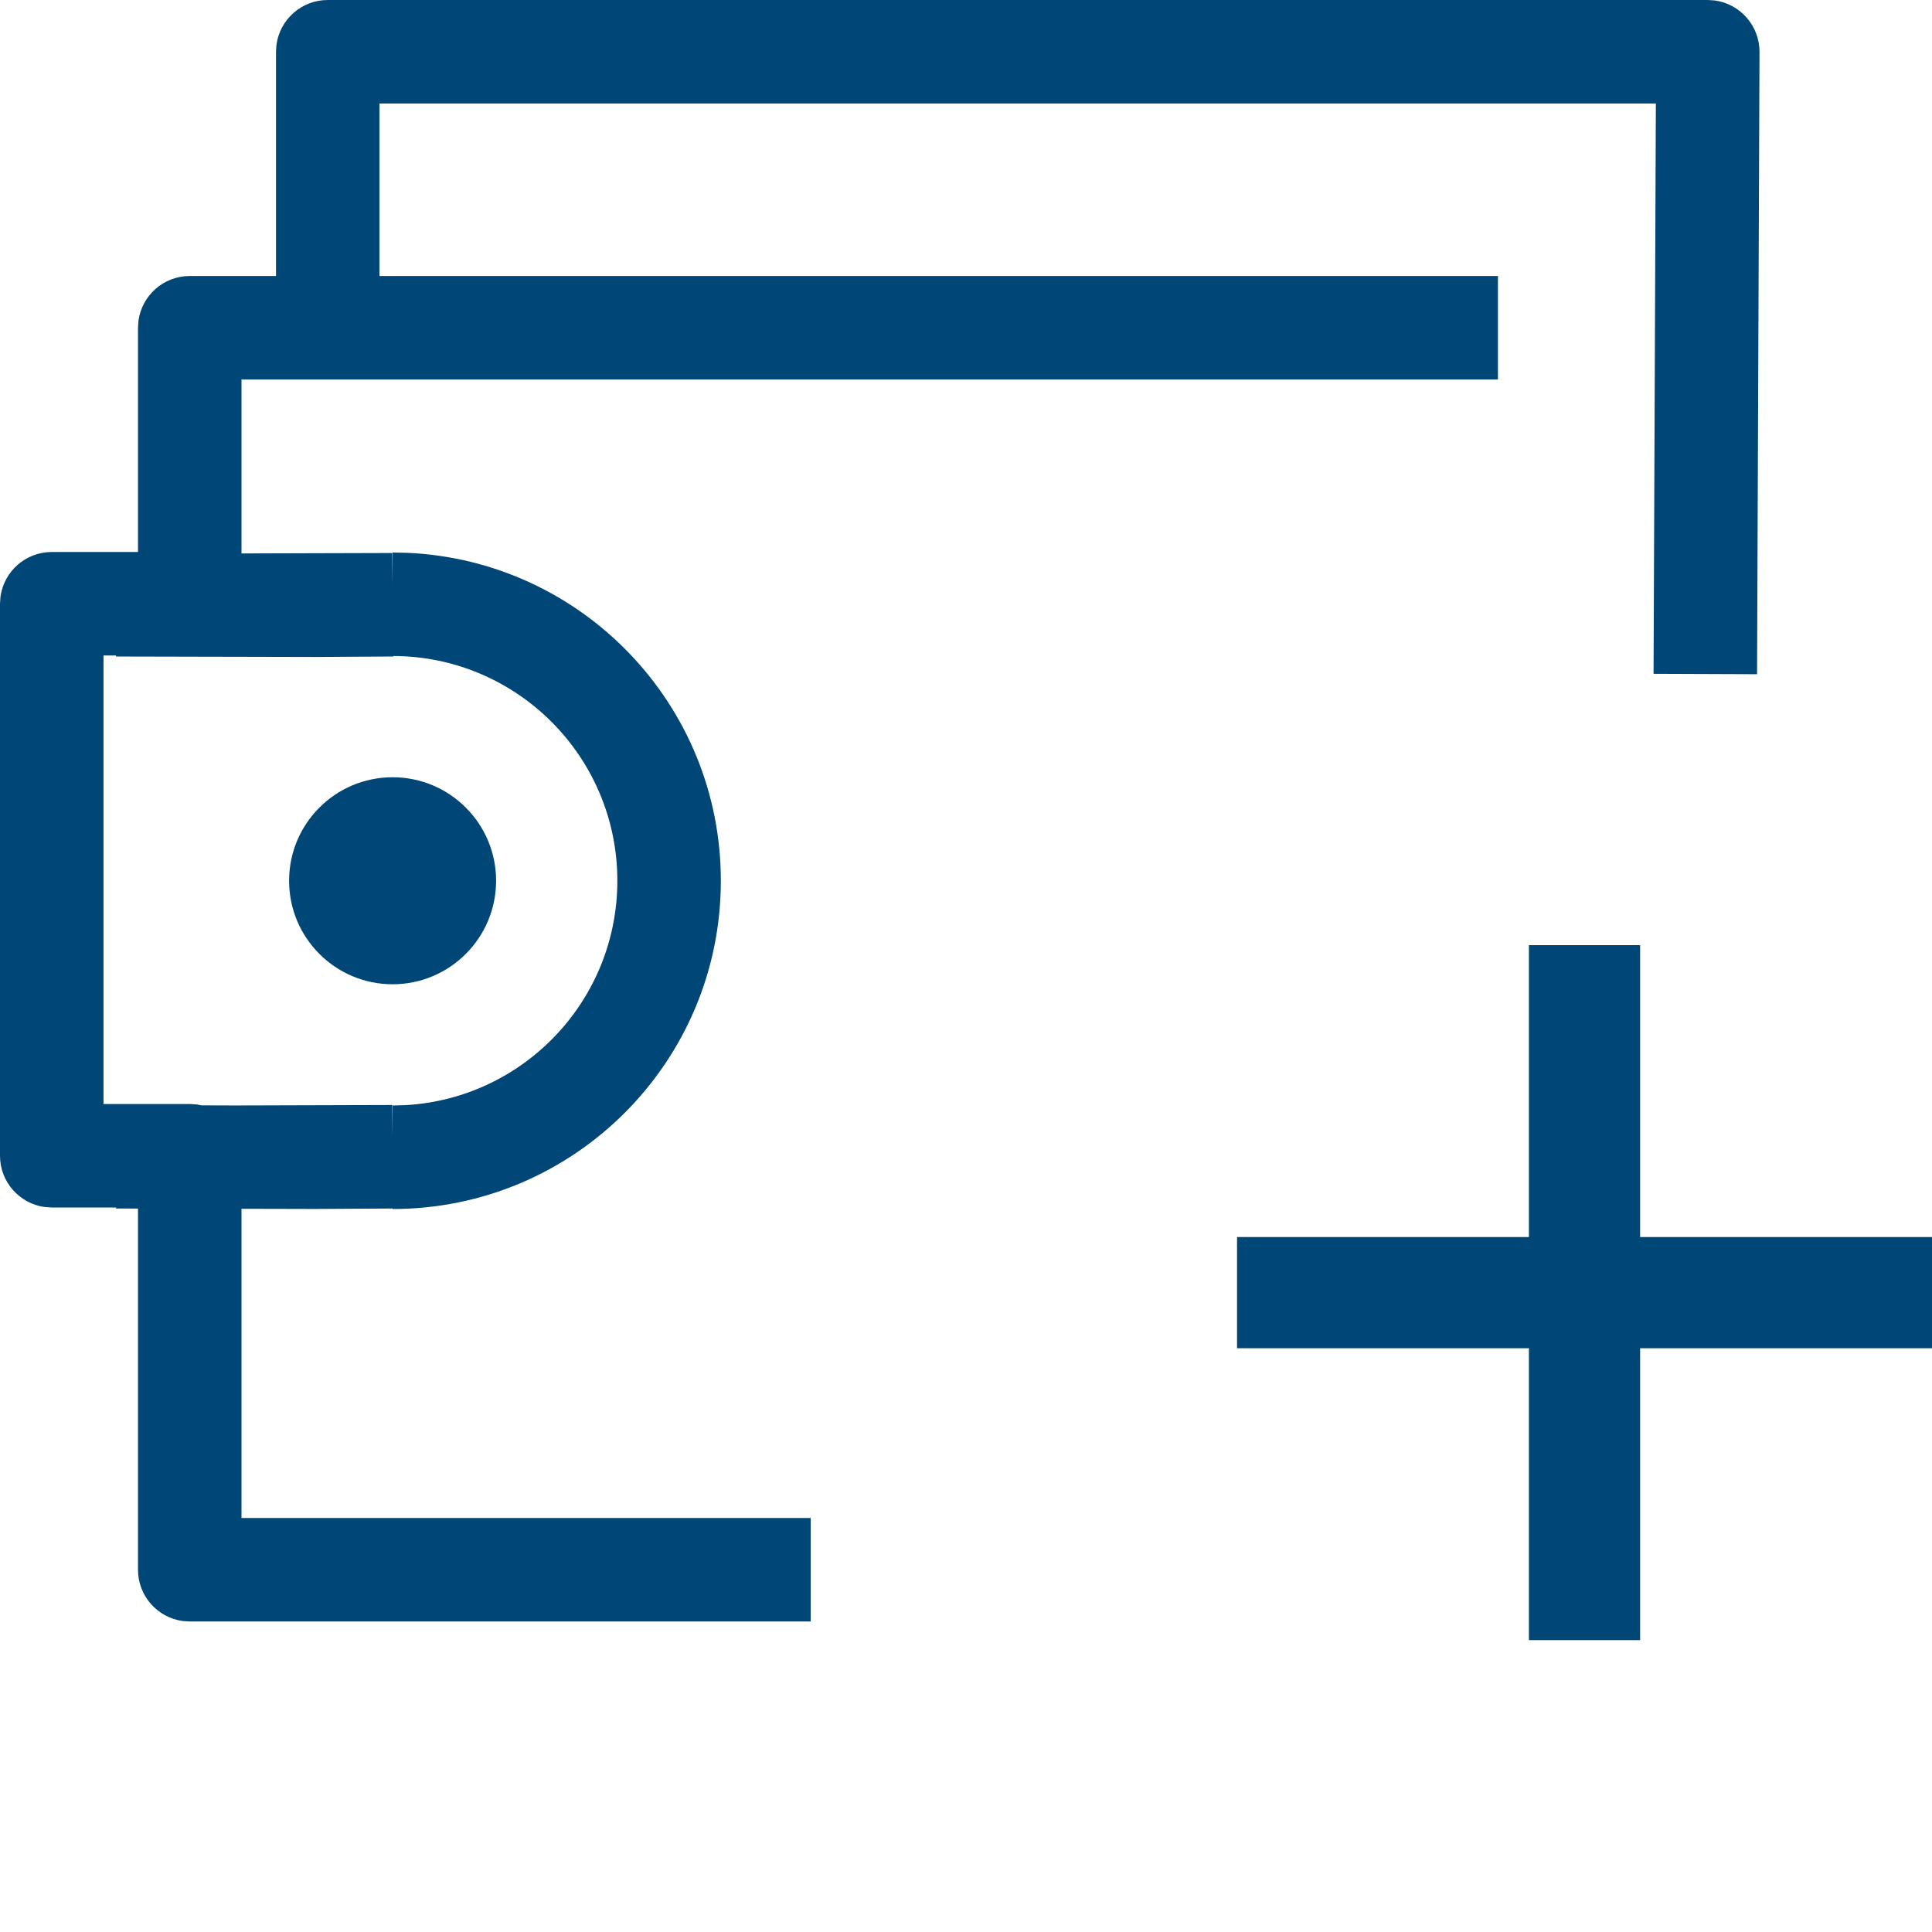 <?xml version="1.0" encoding="UTF-8"?>
<svg width="140px" height="140px" viewBox="0 0 140 140" version="1.1" xmlns="http://www.w3.org/2000/svg" xmlns:xlink="http://www.w3.org/1999/xlink">
    <title>icons/OpeningAnAccount_Blue</title>
    <g id="icons/OpeningAnAccount_Blue" stroke="none" stroke-width="1" fill="none" fill-rule="evenodd">
        <path d="M123.75,0 L124.26,0.034 C126.095,0.284 127.507,1.861 127.5,3.765 L127.5,3.765 L127.323,48.855 L119.823,48.826 L119.99,7.5 L27.5,7.5 L27.5,19.999 L108.546,20 L108.546,27.5 L23.848,27.5 L23.847,27.498 L23.75,27.5 L17.5,27.5 L17.5,40.104 L28.424,40.073 L28.448,42.336 L28.449,40.036 L29.537,40.061 C42.169,40.63 52.235,51.051 52.235,63.823 C52.235,76.959 41.585,87.609 28.449,87.609 L28.449,87.609 L28.448,87.572 L22.859,87.606 L17.5,87.593 L17.5,110 L58.745,110 L58.745,117.5 L13.75,117.5 L13.241,117.466 C11.411,117.217 10,115.648 10,113.75 L10,113.75 L10,87.576 L8.408,87.573 L8.407,87.5 L3.75,87.5 L3.241,87.466 C1.411,87.217 -6.96331881e-12,85.648 -6.96331881e-12,83.75 L-6.96331881e-12,83.75 L-6.96331881e-12,43.75 L0.034,43.241 C0.283,41.411 1.852,40 3.75,40 L3.75,40 L10,40 L10,23.75 L10.034,23.241 C10.283,21.411 11.852,20 13.75,20 L13.75,20 L20,20 L20,3.75 L20.034,3.241 C20.283,1.411 21.852,0 23.75,0 L23.75,0 L123.75,0 Z M8.407,47.5 L7.5,47.5 L7.5,80 L13.75,80 L14.259,80.034 C14.377,80.05 14.493,80.072 14.607,80.098 C15.472,80.102 16.309,80.104 17.118,80.106 L17.118,80.106 L28.424,80.073 L28.448,82.35 L28.449,80.109 L29.373,80.083 C37.938,79.604 44.735,72.507 44.735,63.823 C44.735,54.828 37.443,47.536 28.449,47.536 L28.505,47.537 L28.505,47.572 L22.859,47.606 L8.408,47.573 L8.407,47.5 Z M28.449,56.323 C32.591,56.323 35.949,59.68 35.949,63.823 C35.949,67.965 32.591,71.323 28.449,71.323 C24.307,71.323 20.949,67.965 20.949,63.823 C20.949,59.68 24.307,56.323 28.449,56.323 Z" id="icon" fill="#004677"></path>
        <polygon id="Path-Copy-24" fill="#004677" fill-rule="nonzero" points="118.849 68.489 118.849 118.849 110.791 118.849 110.791 68.489"></polygon>
        <polygon id="Path-Copy-25" fill="#004677" fill-rule="nonzero" points="140 89.64 140 97.698 89.64 97.698 89.64 89.64"></polygon>
    </g>
</svg>